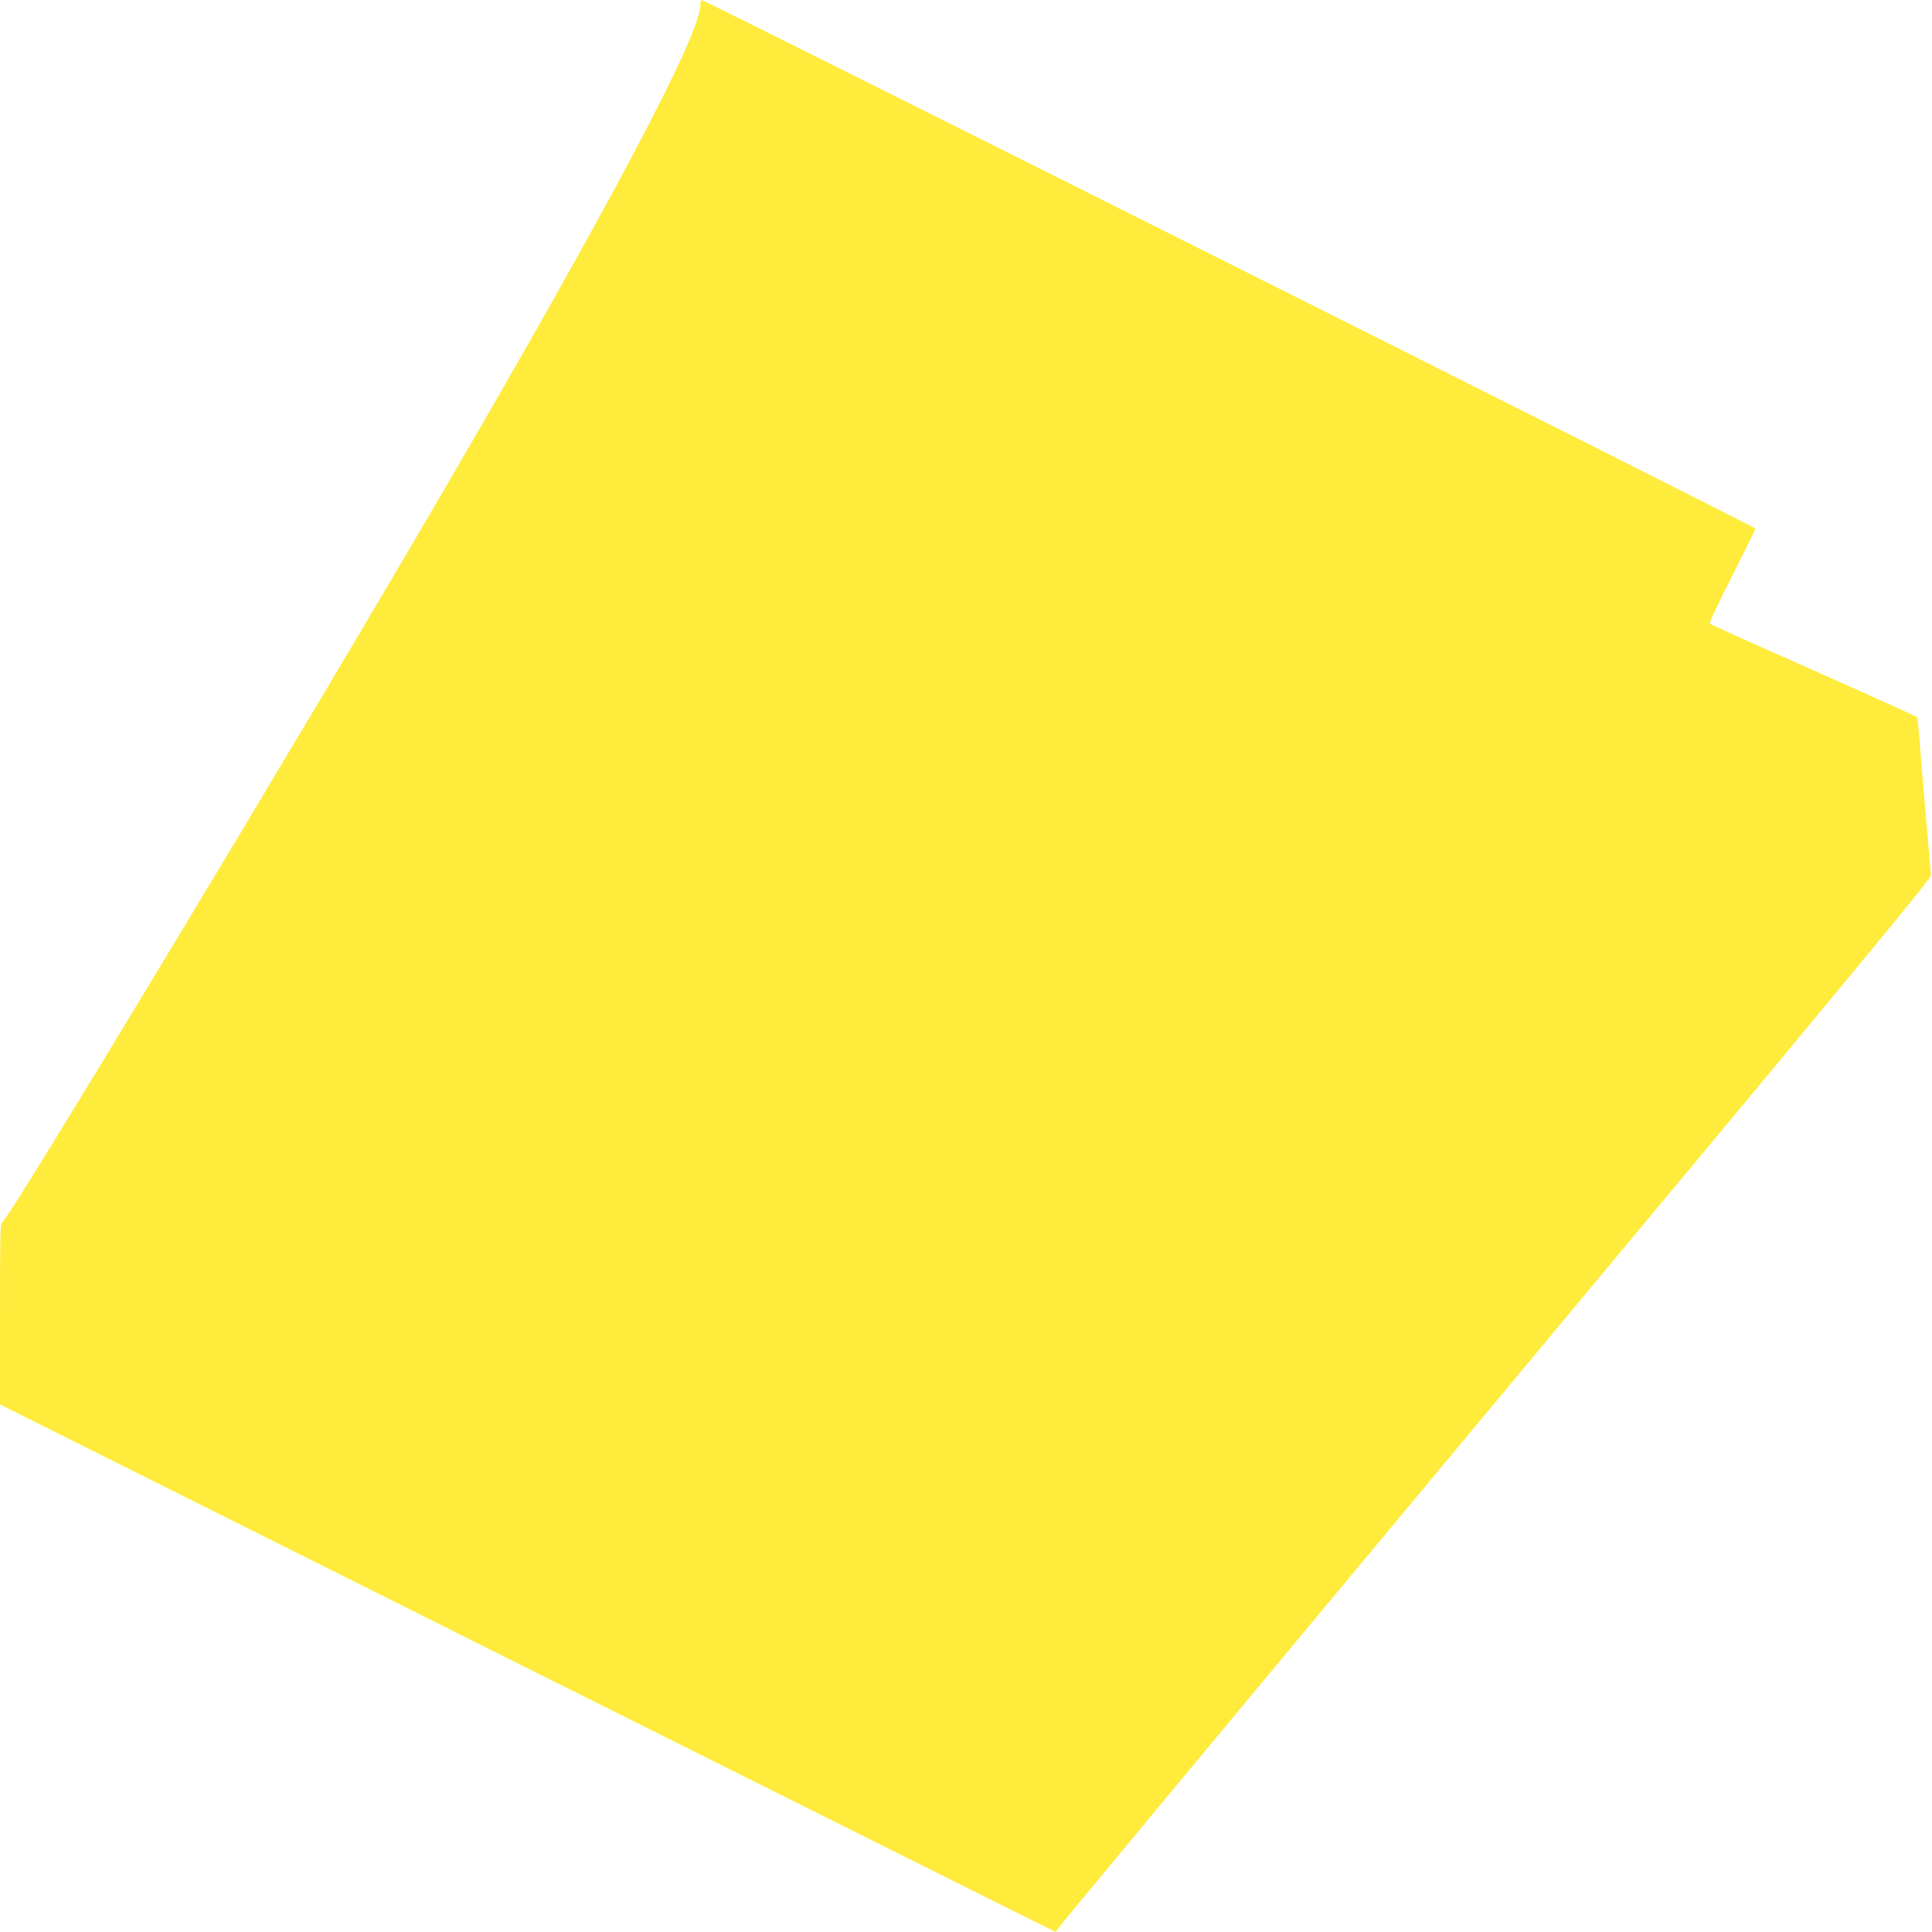 <?xml version="1.0" standalone="no"?>
<!DOCTYPE svg PUBLIC "-//W3C//DTD SVG 20010904//EN"
 "http://www.w3.org/TR/2001/REC-SVG-20010904/DTD/svg10.dtd">
<svg version="1.0" xmlns="http://www.w3.org/2000/svg"
 width="1280pt" height="1280pt" viewBox="0 0 1280 1280"
 preserveAspectRatio="xMidYMid meet">
<g transform="translate(0,1280) scale(0.1,-0.1)"
fill="#ffeb3b" stroke="none">
<path d="M4640 12766 c0 -194 -600 -1329 -1698 -3211 -940 -1612 -2896 -4855
-2928 -4855 -12 0 -14 -91 -14 -602 l0 -603 3495 -1748 c1922 -961 3497 -1747
3500 -1747 3 0 5 5 5 11 0 6 1304 1575 2898 3488 2287 2744 2897 3481 2895
3501 -1 14 -17 207 -37 430 -19 223 -38 451 -42 507 -4 55 -9 105 -13 111 -3
5 -312 145 -685 310 -374 166 -683 305 -688 310 -5 5 56 136 147 314 85 168
155 310 155 316 0 10 -6937 3489 -6977 3500 -9 2 -13 -8 -13 -32z"/>
</g>
</svg>
